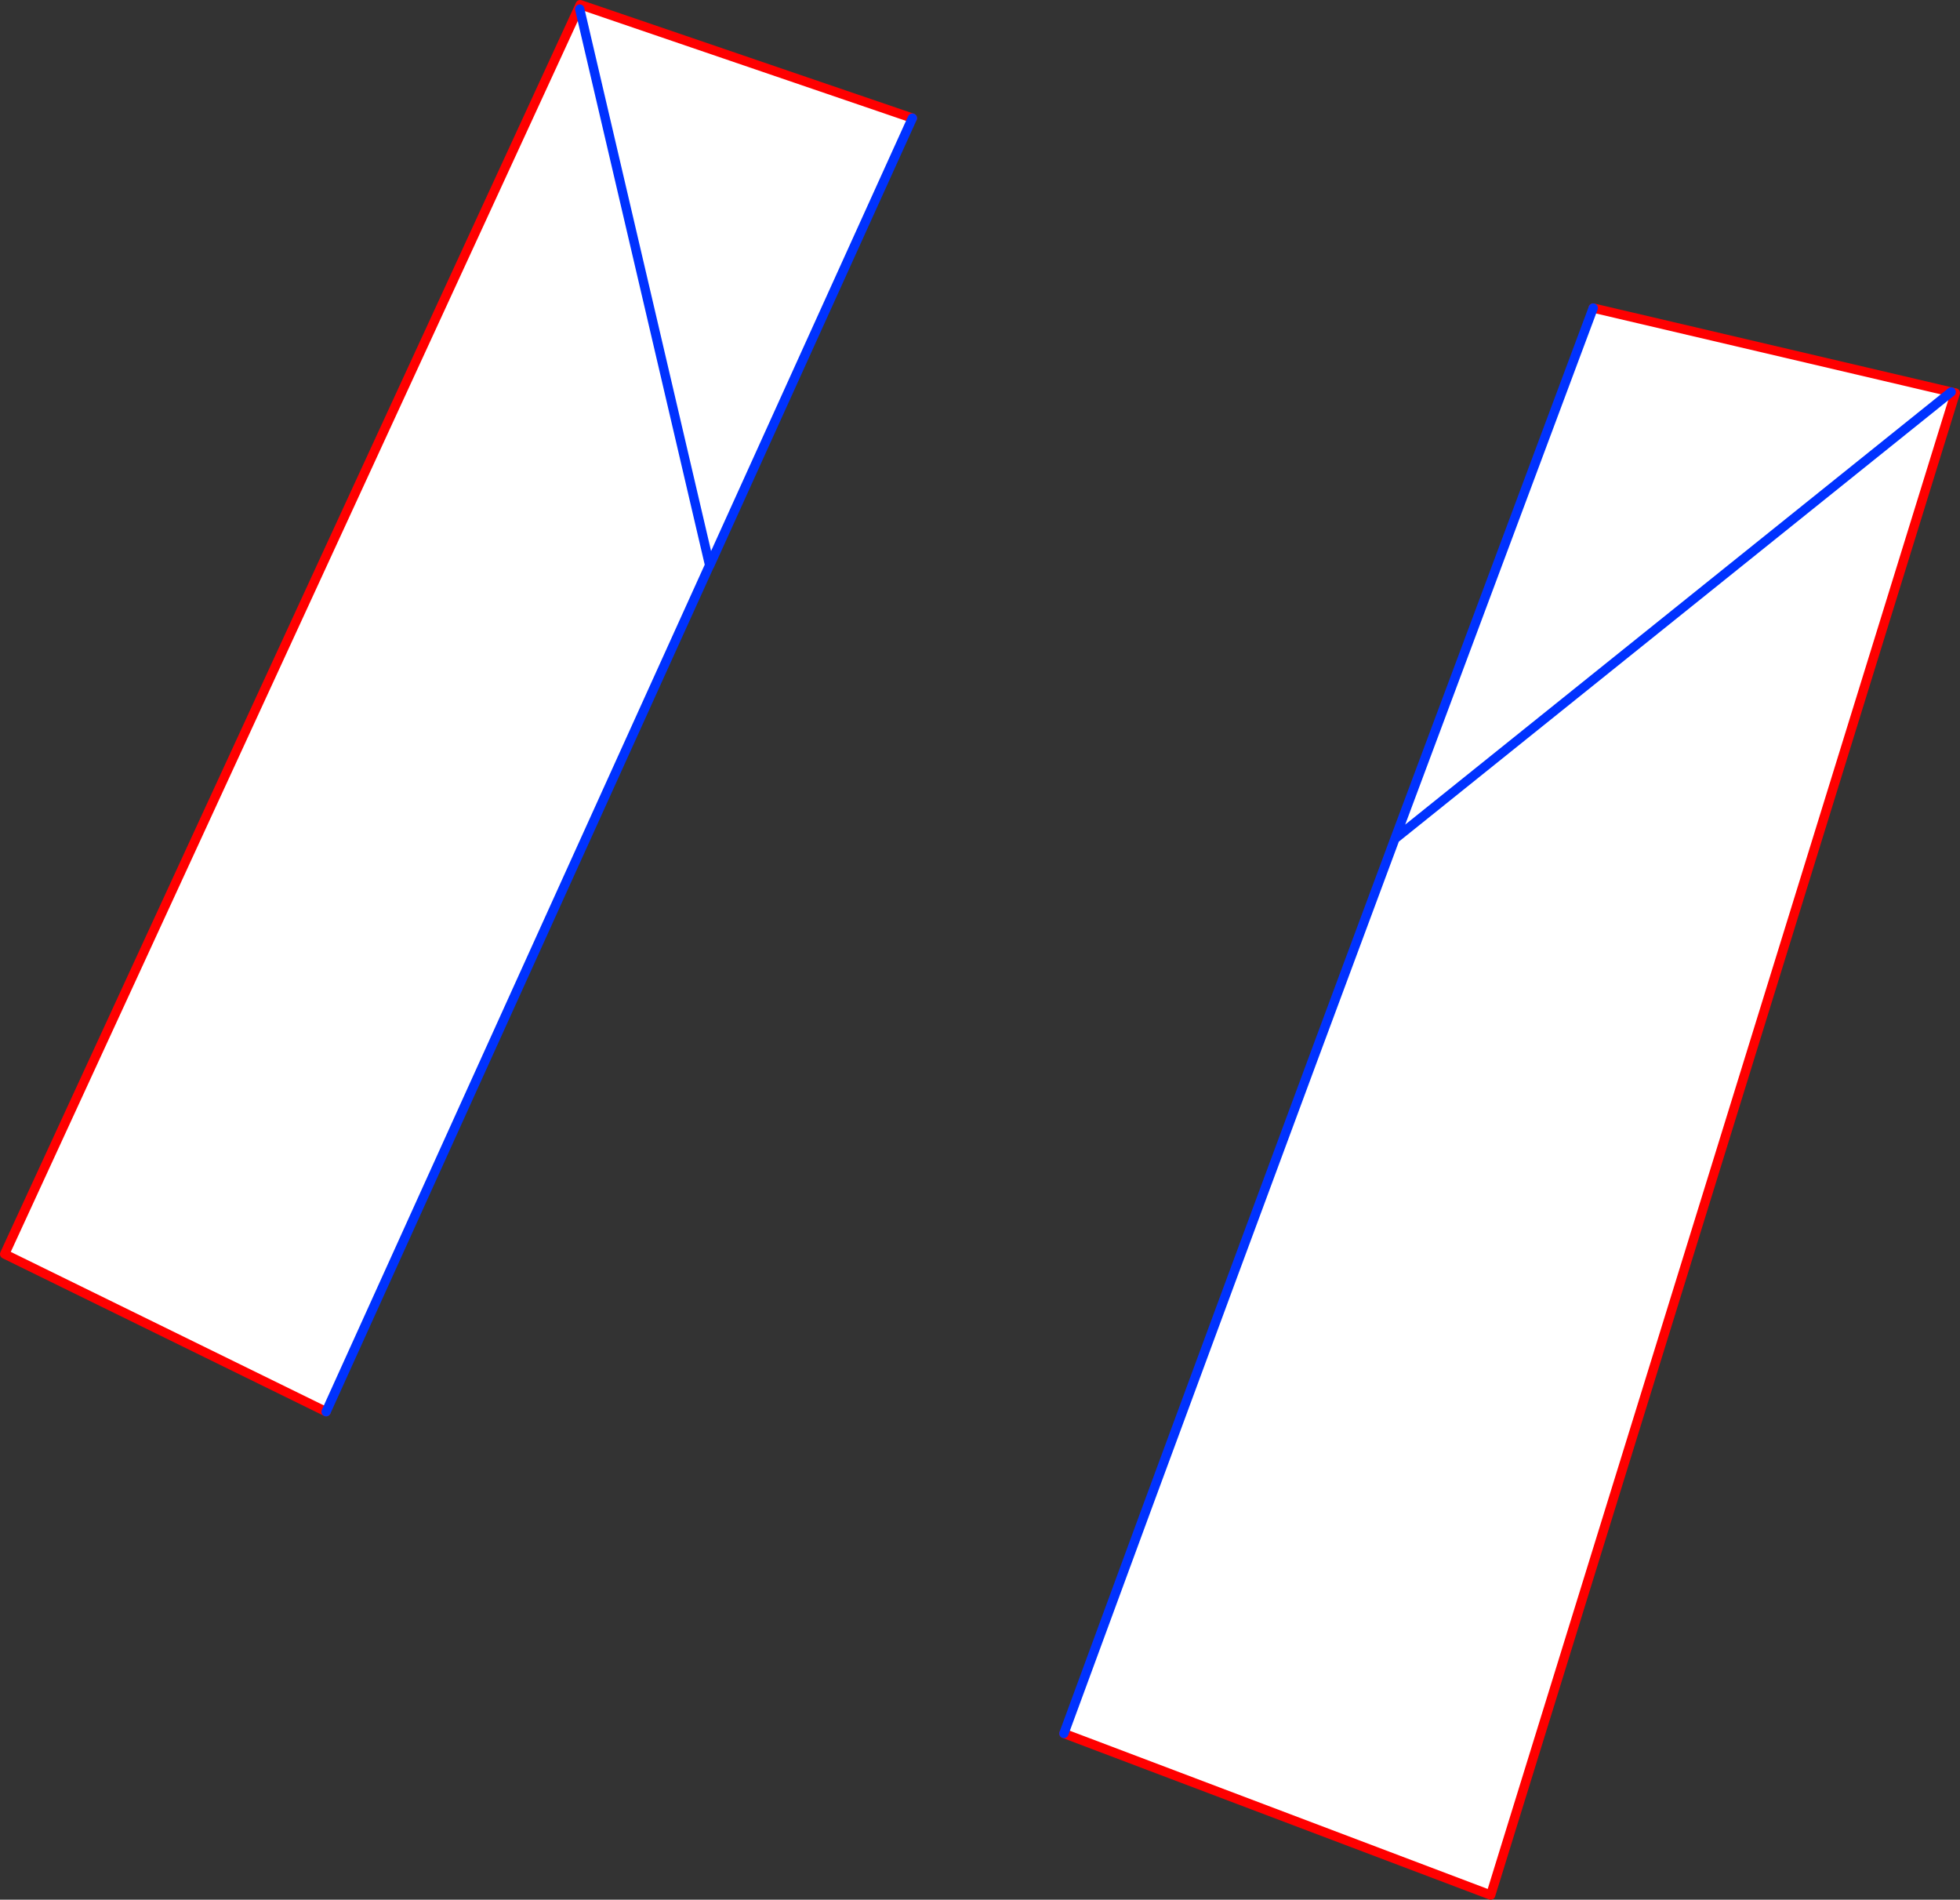 <?xml version="1.0" encoding="UTF-8" standalone="no"?>
<svg xmlns:xlink="http://www.w3.org/1999/xlink" height="408.55px" width="421.6px" xmlns="http://www.w3.org/2000/svg">
  <rect width="100%" height="100%" fill="#333333" stroke="none"/>
  <g transform="matrix(1.0, 0.0, 0.0, 1.0, -134.3, -88.05)">
    <path d="M477.0 154.3 L554.0 172.35 554.9 172.55 454.95 495.6 363.15 460.85 Q398.55 364.55 434.35 268.45 L477.0 154.3 M554.0 172.35 L434.35 268.45 554.0 172.35 M330.55 113.45 L286.95 209.65 286.8 209.9 204.45 391.65 135.3 357.75 259.1 89.05 330.55 113.45 M259.0 90.0 L286.95 209.65 259.0 90.0" fill="#ffffff" fill-rule="evenodd" stroke="none"/>
    <path d="M477.0 154.3 L554.0 172.35 554.9 172.55 454.95 495.6 363.15 460.85 M204.45 391.65 L135.3 357.75 259.1 89.05 330.55 113.45" fill="none" stroke="#ff0000" stroke-linecap="round" stroke-linejoin="round" stroke-width="2.0"/>
    <path d="M363.15 460.85 Q398.55 364.55 434.35 268.45 L477.0 154.3 M434.35 268.45 L554.0 172.35 M330.55 113.45 L286.95 209.65 286.8 209.9 204.45 391.65 M286.95 209.65 L259.0 90.0" fill="none" stroke="#0032ff" stroke-linecap="round" stroke-linejoin="round" stroke-width="2.0"/>
  </g>
</svg>
